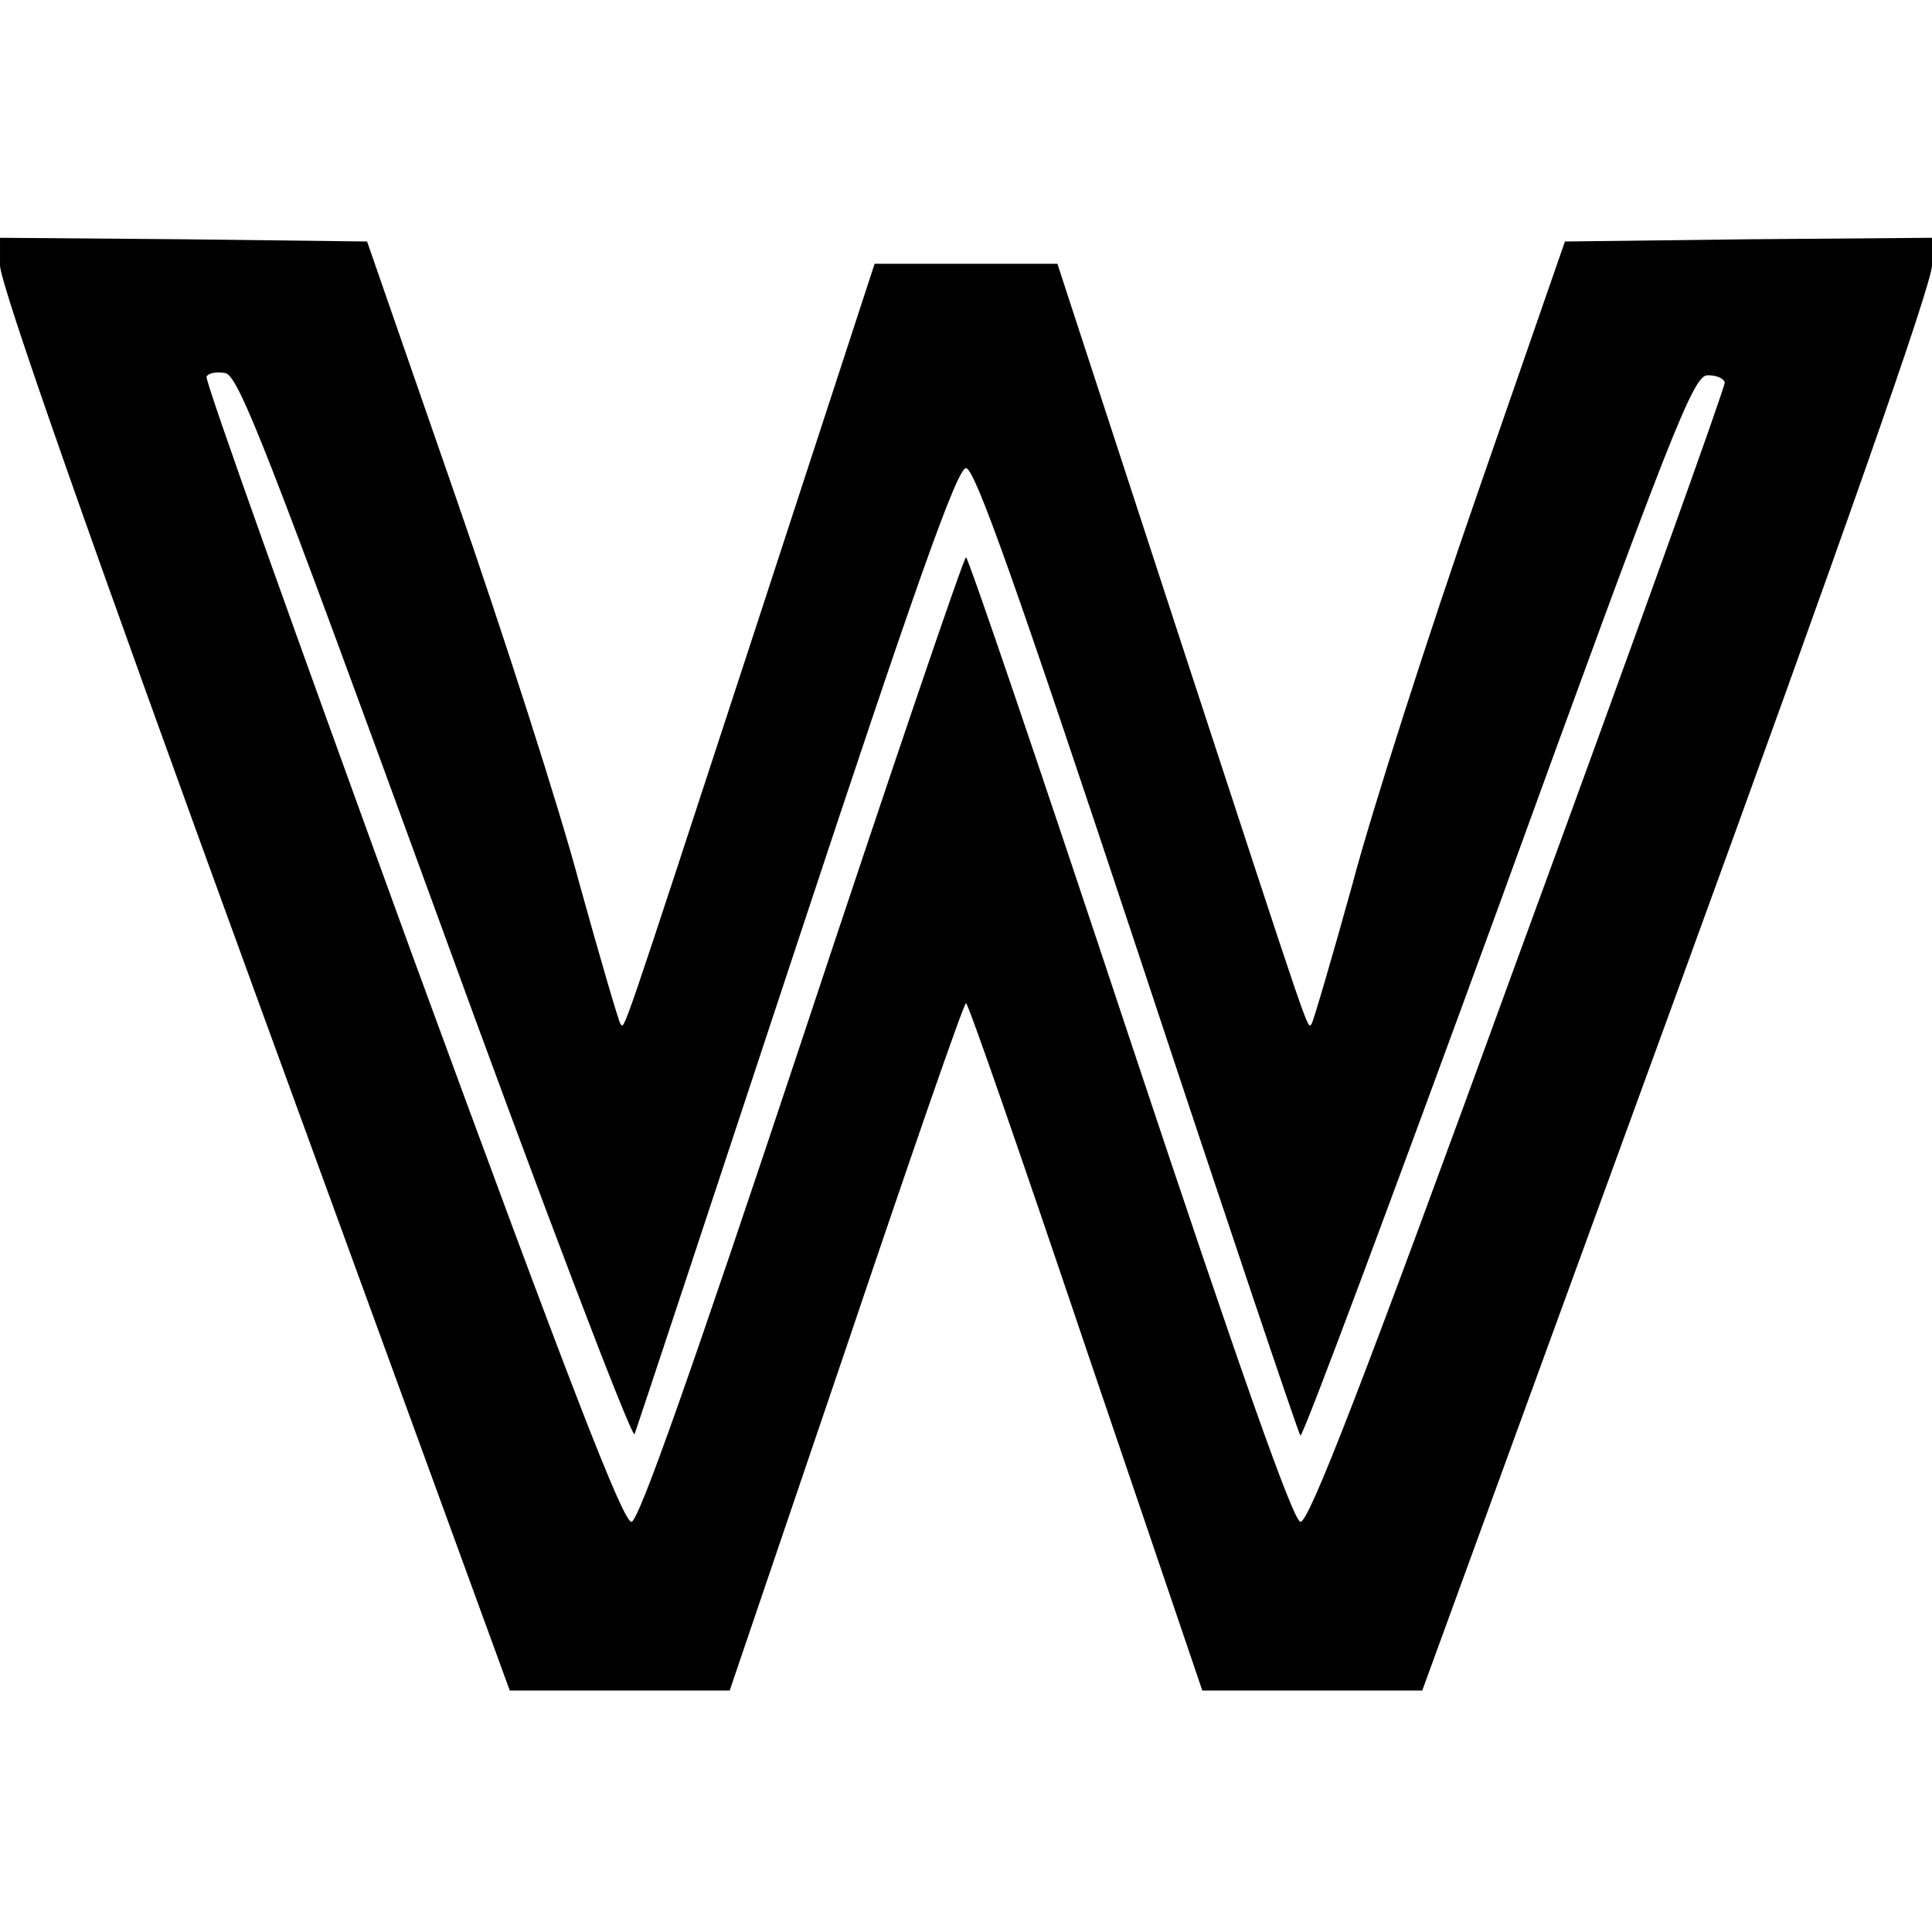 <?xml version="1.0" standalone="no"?>
<!DOCTYPE svg PUBLIC "-//W3C//DTD SVG 20010904//EN"
 "http://www.w3.org/TR/2001/REC-SVG-20010904/DTD/svg10.dtd">
<svg version="1.0" xmlns="http://www.w3.org/2000/svg"
 width="260pt" height="260pt" viewBox="0 0 260 260"
 preserveAspectRatio="xMidYMid meet">
<g transform="translate(0,260) scale(0.1,-0.1)"
fill="#000000" stroke="none">
<path d="M0 2243 c0 -25 122 -372 343 -978 l343 -940 148 0 148 0 157 462 c86
255 158 463 161 463 3 0 75 -208 161 -463 l157 -462 148 0 148 0 343 940 c221
606 343 953 343 978 l0 37 -247 -2 -247 -3 -118 -340 c-65 -187 -141 -423
-168 -525 -28 -101 -53 -186 -55 -188 -6 -6 3 -32 -179 524 l-163 499 -123 0
-123 0 -163 -499 c-182 -556 -173 -530 -179 -524 -2 2 -27 87 -55 188 -27 102
-103 338 -168 525 l-118 340 -247 3 -247 2 0 -37z m586 -868 c144 -396 265
-713 268 -705 3 8 101 304 218 658 159 481 216 642 228 642 12 0 69 -162 230
-647 118 -357 217 -651 220 -655 3 -3 122 316 266 710 235 647 263 717 282
717 12 0 22 -4 23 -10 1 -5 -124 -353 -278 -773 -210 -577 -282 -762 -293
-760 -10 2 -81 203 -230 651 -118 356 -217 647 -220 647 -3 0 -102 -291 -220
-647 -149 -448 -220 -649 -230 -651 -11 -2 -83 184 -296 765 -154 423 -279
772 -276 776 2 5 13 7 25 5 18 -3 57 -104 283 -723z"/>
</g>
</svg>
